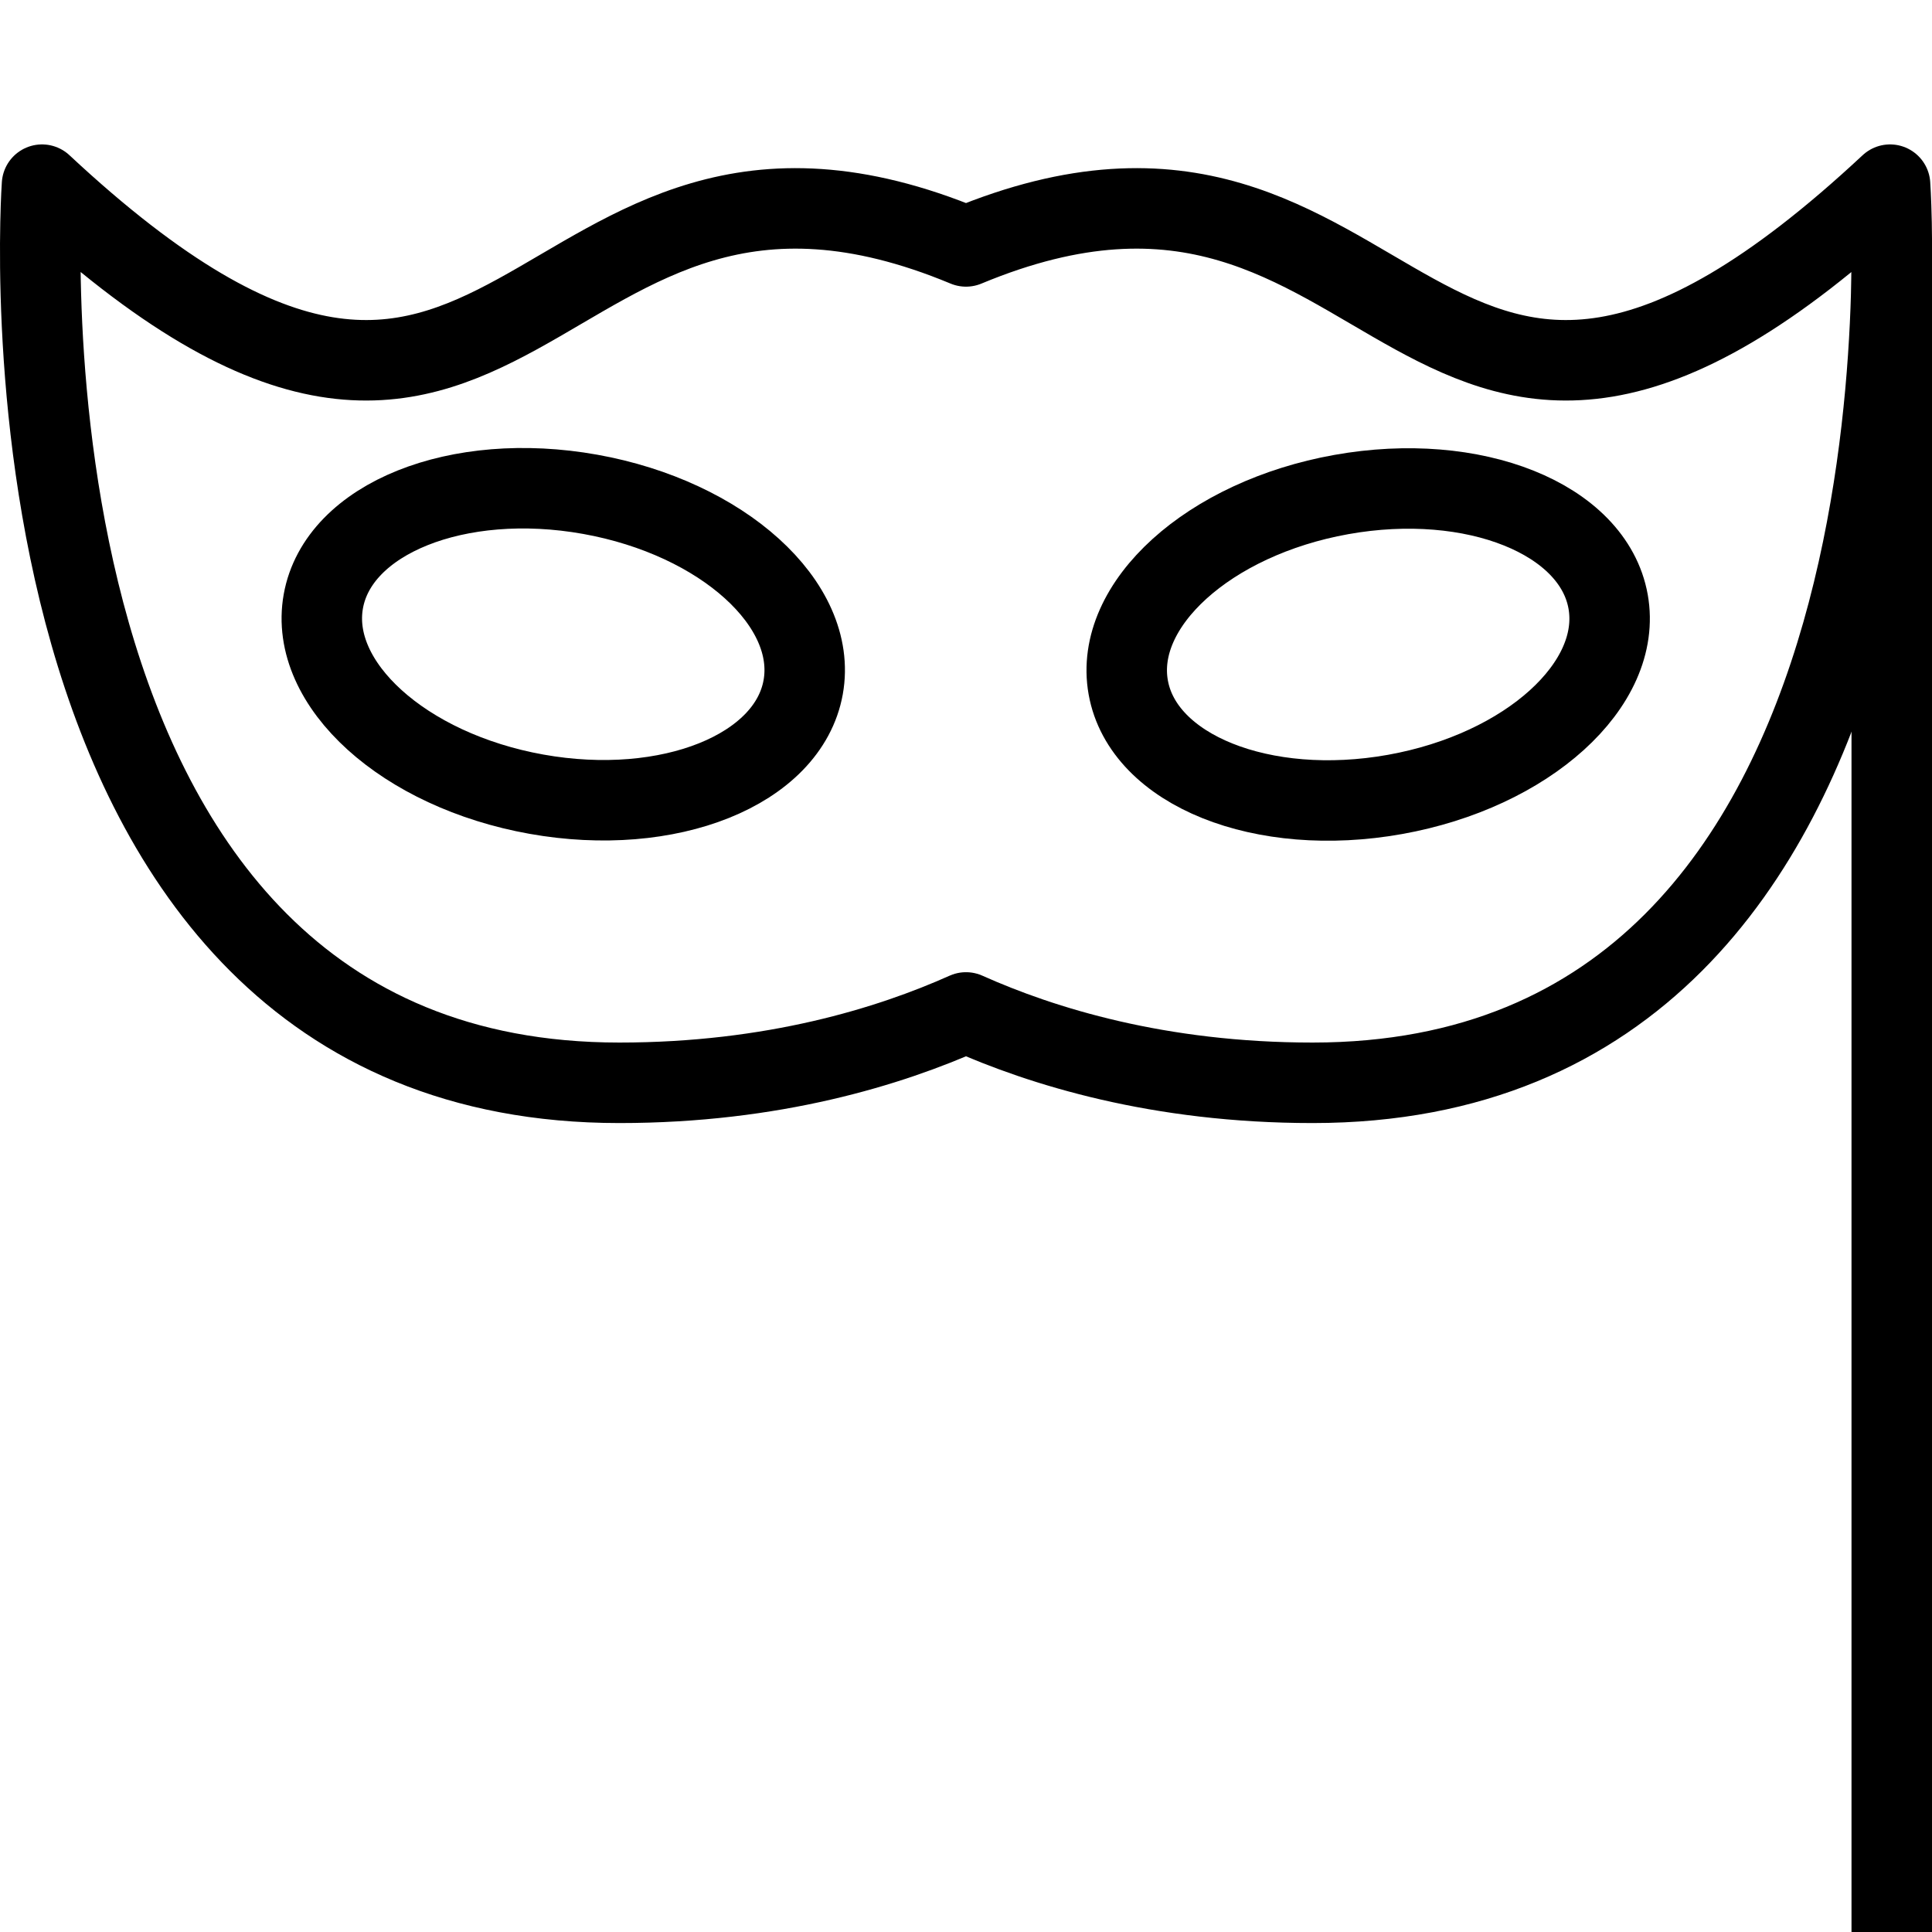 <?xml version="1.0" encoding="utf-8"?>
<!-- Generator: Adobe Illustrator 16.0.3, SVG Export Plug-In . SVG Version: 6.00 Build 0)  -->
<!DOCTYPE svg PUBLIC "-//W3C//DTD SVG 1.1//EN" "http://www.w3.org/Graphics/SVG/1.1/DTD/svg11.dtd">
<svg version="1.1" xmlns="http://www.w3.org/2000/svg" xmlns:xlink="http://www.w3.org/1999/xlink" x="0px" y="0px" width="24px"
	 height="24px" viewBox="0 0 24 24" enable-background="new 0 0 24 24" xml:space="preserve">
<g id="Outline_Icons">
	<g>
		<path fill="none" stroke="#000000" stroke-linejoin="round" stroke-miterlimit="10" d="M23.479,2.294
			C17.529,7.846,17.499,0.772,12,3.061C6.501,0.772,6.471,7.846,0.522,2.294c0,0-0.797,11.157,7.172,11.157
			c1.91,0,3.36-0.451,4.306-0.874c0.945,0.423,2.396,0.874,4.306,0.874C24.275,13.451,23.479,2.294,23.479,2.294z"/>
		<line fill="none" stroke="#000000" stroke-linejoin="round" stroke-miterlimit="10" x1="23.5" y1="3" x2="23.5" y2="24"/>
		
			<ellipse transform="matrix(-0.176 -0.984 0.984 -0.176 12.116 26.142)" fill="none" stroke="#000000" stroke-linejoin="round" stroke-miterlimit="10" cx="17" cy="8" rx="1.893" ry="3.029"/>
		
			<ellipse transform="matrix(0.176 -0.984 0.984 0.176 -2.107 13.483)" fill="none" stroke="#000000" stroke-linejoin="round" stroke-miterlimit="10" cx="7" cy="8" rx="1.893" ry="3.029"/>
	</g>
</g>
<g id="invisble_shape">
	<rect fill="none" width="24" height="24"/>
</g>
</svg>
